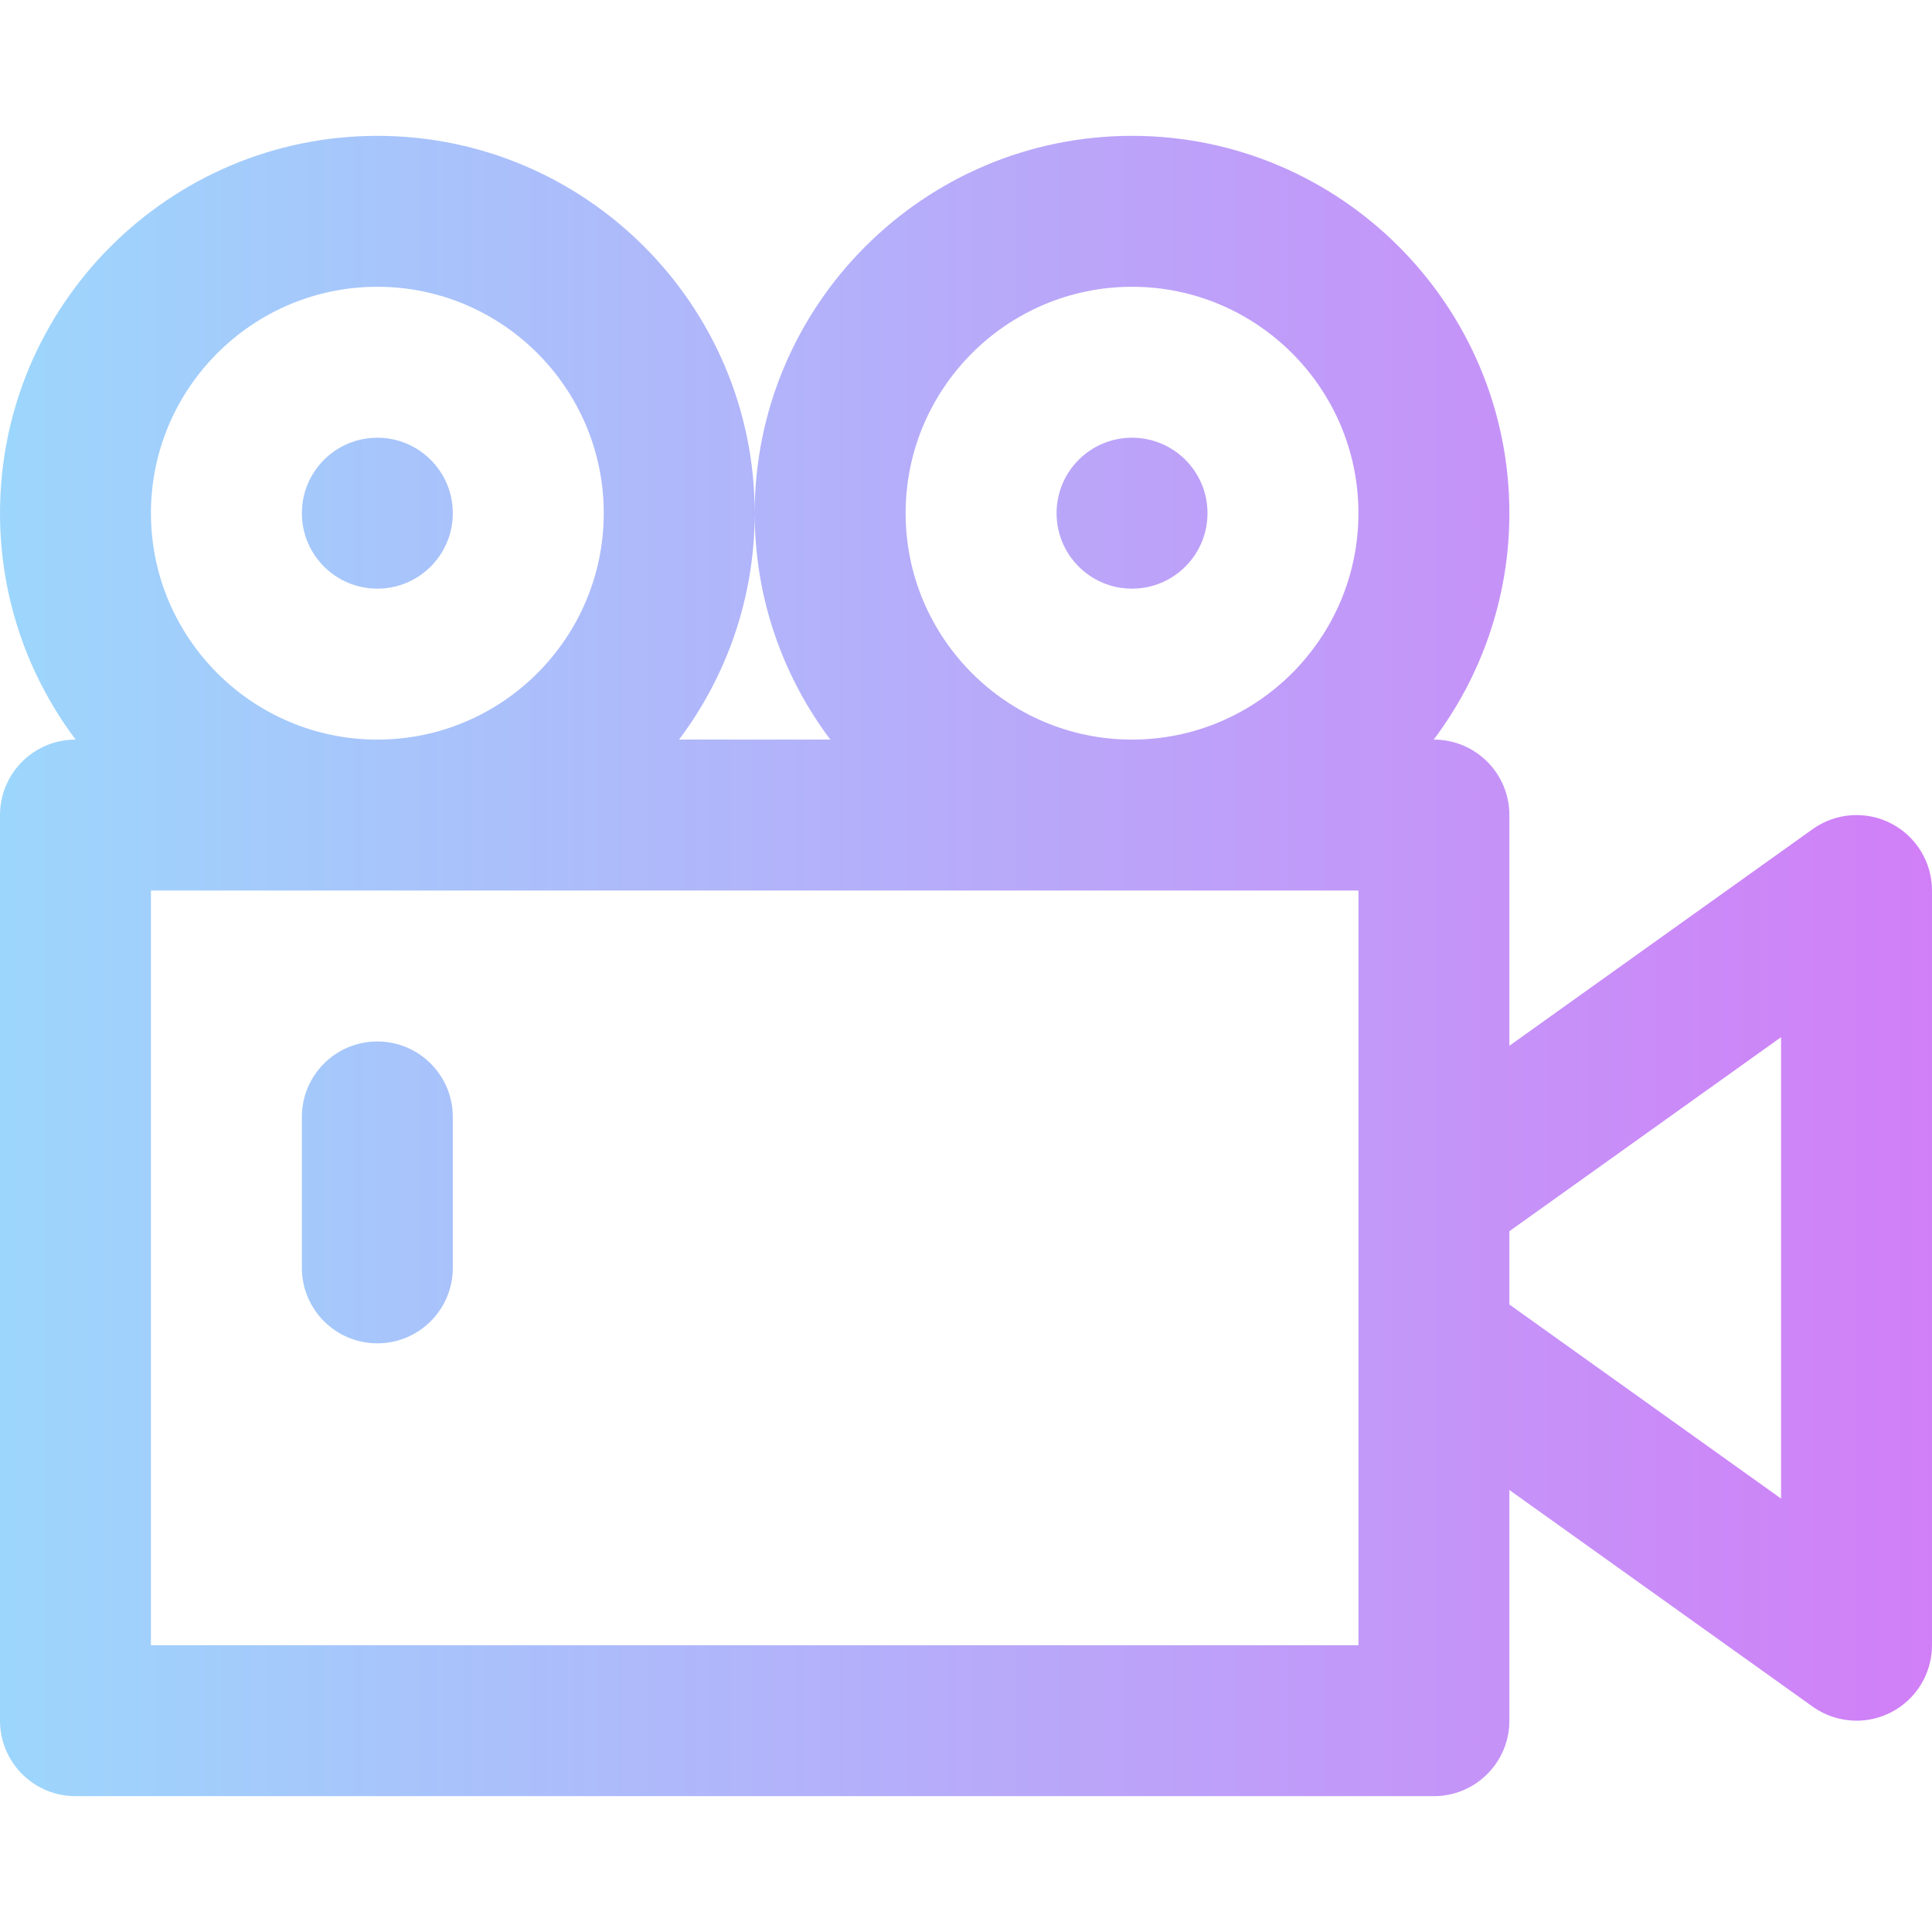 <svg id="Capa_1" enable-background="new 0 0 512 512" height="512" viewBox="0 0 512 512" width="512" xmlns="http://www.w3.org/2000/svg" xmlns:xlink="http://www.w3.org/1999/xlink"><linearGradient id="SVGID_1_" gradientUnits="userSpaceOnUse" x1="0" x2="512" y1="256" y2="256"><stop offset="0" stop-color="#9dd6fc"/><stop offset=".006" stop-color="#9dd6fc"/><stop offset="1" stop-color="#d17ff7"/></linearGradient><g><g><path d="m100 156c11.046 0 20-8.954 20-20s-8.954-20-20-20-20 8.954-20 20 8.954 20 20 20zm401.151 62.216c-6.66-3.427-14.679-2.845-20.776 1.509l-80.375 57.411v-61.136c0-11.046-8.954-20-20-20h-.051c12.583-16.725 20.051-37.506 20.051-60 0-55.14-44.859-100-100-100-55.14 0-100 44.86-100 100 0 22.494 7.468 43.275 20.051 60h-40.102c12.583-16.725 20.051-37.506 20.051-60 0-55.14-44.86-100-100-100s-100 44.86-100 100c0 22.494 7.468 43.275 20.051 60h-.051c-11.046 0-20 8.954-20 20v240c0 11.046 8.954 20 20 20h360c11.046 0 20-8.954 20-20v-61.136l80.375 57.411c3.457 2.469 7.531 3.726 11.627 3.725 3.127 0 6.266-.732 9.149-2.217 6.662-3.427 10.849-10.291 10.849-17.783v-200c0-7.492-4.187-14.355-10.849-17.784zm-401.151-142.216c33.084 0 60 26.916 60 60s-26.916 60-60 60-60-26.916-60-60 26.916-60 60-60zm260 360h-320v-200h320zm-60-240c-33.084 0-60-26.916-60-60s26.916-60 60-60 60 26.916 60 60-26.916 60-60 60zm172 201.136-72-51.429v-19.415l72-51.429zm-372-41.136c11.046 0 20-8.955 20-20v-40c0-11.046-8.954-20-20-20s-20 8.954-20 20v40c0 11.045 8.954 20 20 20zm200-240c-11.046 0-20 8.954-20 20s8.954 20 20 20 20-8.954 20-20-8.954-20-20-20z" fill="url(#SVGID_1_)"/></g></g></svg>